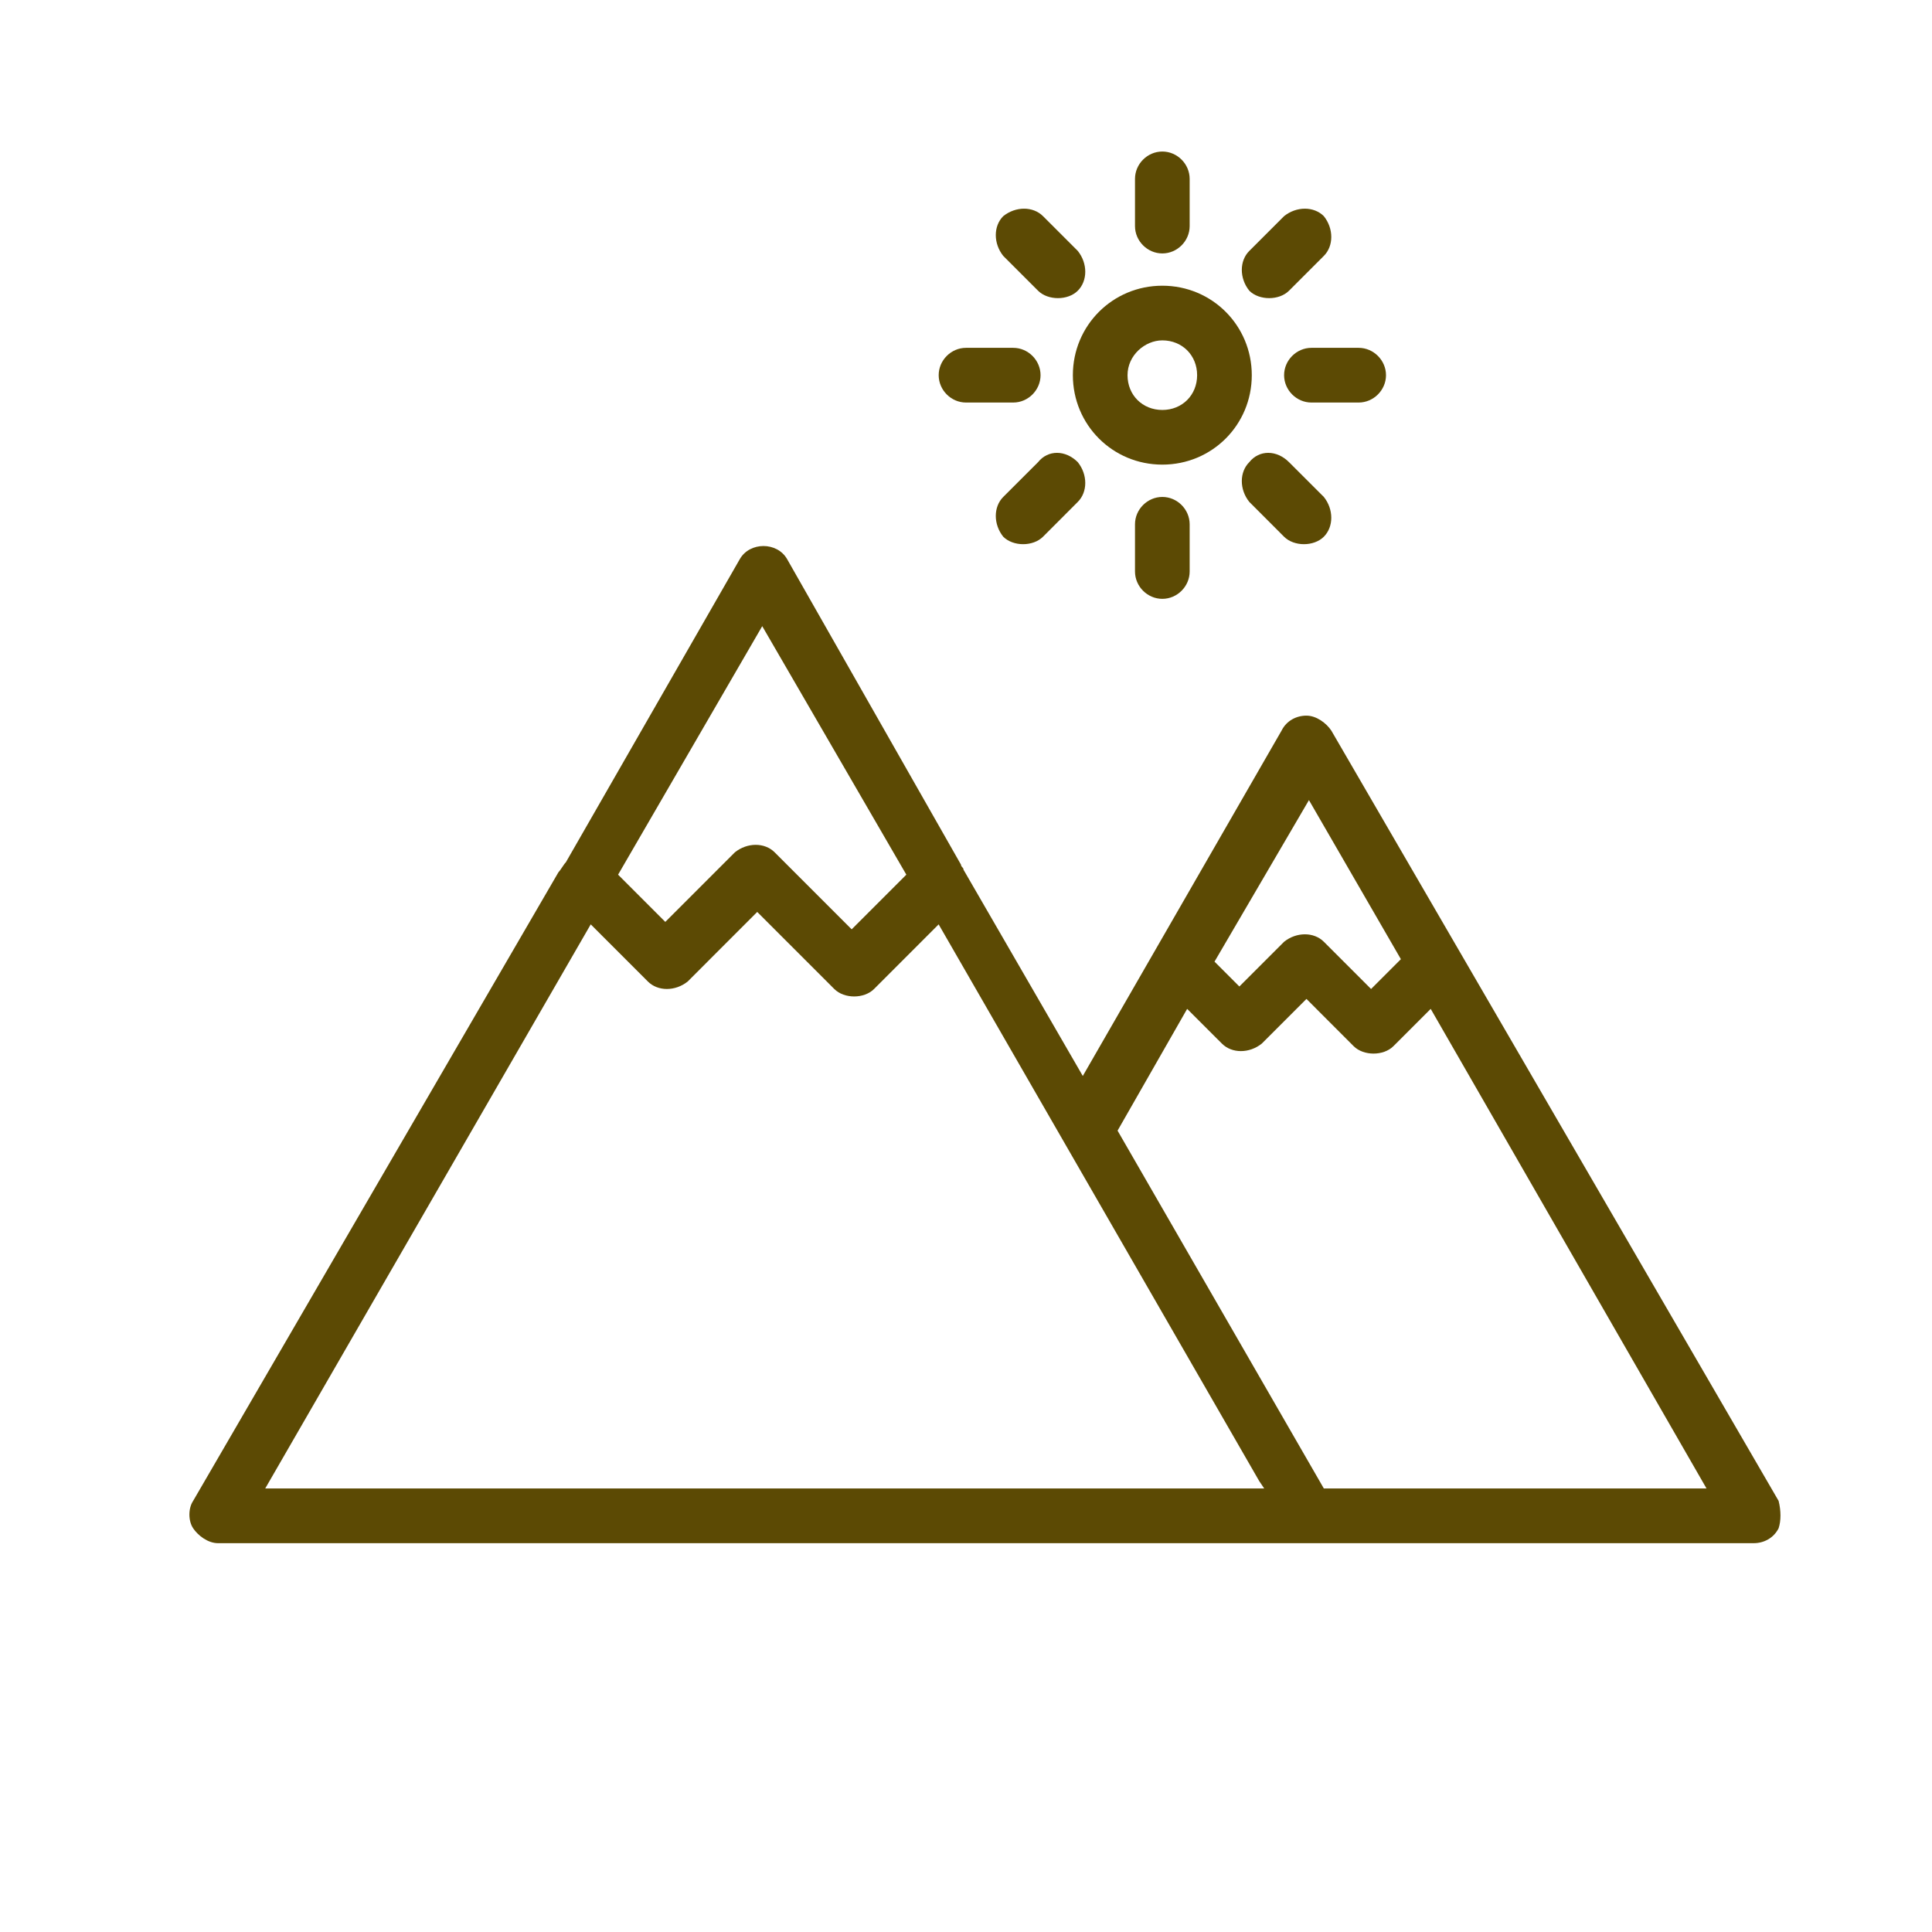 <svg width="51" height="51" viewBox="0 0 51 51" fill="none" xmlns="http://www.w3.org/2000/svg"><path d="M46.951 39.62L35.143 19.285C35.012 19.088 34.749 18.891 34.487 18.891C34.224 18.891 33.962 19.022 33.831 19.285L28.583 28.403L25.434 22.958C25.434 22.892 25.369 22.892 25.369 22.827L20.777 14.758C20.514 14.299 19.793 14.299 19.53 14.758L14.938 22.761C14.873 22.827 14.807 22.958 14.742 23.024L5.098 39.62C4.967 39.817 4.967 40.145 5.098 40.342C5.23 40.539 5.492 40.736 5.754 40.736H34.553H46.295C46.557 40.736 46.82 40.604 46.951 40.342C47.016 40.145 47.016 39.883 46.951 39.62ZM34.553 21.121L36.98 25.32L36.193 26.107L34.946 24.86C34.684 24.598 34.224 24.598 33.897 24.86L32.716 26.041L32.06 25.385L34.553 21.121ZM20.121 16.529L23.925 23.089L22.482 24.532L20.449 22.499C20.186 22.236 19.727 22.236 19.399 22.499L17.562 24.336L16.316 23.089L20.121 16.529ZM15.594 24.401L17.103 25.91C17.366 26.172 17.825 26.172 18.153 25.91L19.989 24.073L22.023 26.107C22.154 26.238 22.351 26.304 22.548 26.304C22.745 26.304 22.941 26.238 23.073 26.107L24.778 24.401L33.24 39.096L33.372 39.292H7.001L15.594 24.401ZM34.946 39.292L29.501 29.846L31.338 26.632L32.257 27.55C32.519 27.812 32.978 27.812 33.306 27.55L34.487 26.369L35.733 27.616C35.864 27.747 36.061 27.812 36.258 27.812C36.455 27.812 36.652 27.747 36.783 27.616L37.767 26.632L45.048 39.292H34.946Z" fill="#5C4A04"/><path d="M30.683 12.265C31.995 12.265 33.044 11.216 33.044 9.904C33.044 8.592 31.995 7.542 30.683 7.542C29.371 7.542 28.321 8.592 28.321 9.904C28.321 11.216 29.371 12.265 30.683 12.265ZM30.683 8.985C31.207 8.985 31.601 9.379 31.601 9.904C31.601 10.429 31.207 10.822 30.683 10.822C30.158 10.822 29.764 10.429 29.764 9.904C29.764 9.379 30.224 8.985 30.683 8.985Z" fill="#5C4A04"/><path d="M30.683 6.69C31.076 6.69 31.404 6.362 31.404 5.968V4.722C31.404 4.328 31.076 4 30.683 4C30.289 4 29.961 4.328 29.961 4.722V5.968C29.961 6.362 30.289 6.69 30.683 6.69Z" fill="#5C4A04"/><path d="M29.961 13.84V15.086C29.961 15.48 30.289 15.808 30.683 15.808C31.076 15.808 31.404 15.48 31.404 15.086V13.84C31.404 13.446 31.076 13.118 30.683 13.118C30.289 13.118 29.961 13.446 29.961 13.84Z" fill="#5C4A04"/><path d="M33.897 9.904C33.897 10.298 34.225 10.626 34.619 10.626H35.865C36.258 10.626 36.587 10.298 36.587 9.904C36.587 9.51 36.258 9.182 35.865 9.182H34.619C34.225 9.182 33.897 9.51 33.897 9.904Z" fill="#5C4A04"/><path d="M25.5 10.626H26.747C27.14 10.626 27.468 10.298 27.468 9.904C27.468 9.51 27.14 9.182 26.747 9.182H25.5C25.107 9.182 24.779 9.51 24.779 9.904C24.779 10.298 25.107 10.626 25.5 10.626Z" fill="#5C4A04"/><path d="M33.503 7.87C33.699 7.87 33.896 7.805 34.027 7.674L34.946 6.755C35.208 6.493 35.208 6.034 34.946 5.706C34.683 5.443 34.224 5.443 33.896 5.706L32.978 6.624C32.715 6.886 32.715 7.346 32.978 7.674C33.109 7.805 33.306 7.87 33.503 7.87Z" fill="#5C4A04"/><path d="M27.402 12.2L26.483 13.118C26.221 13.381 26.221 13.84 26.483 14.168C26.614 14.299 26.811 14.365 27.008 14.365C27.205 14.365 27.402 14.299 27.533 14.168L28.451 13.249C28.714 12.987 28.714 12.528 28.451 12.2C28.123 11.872 27.664 11.872 27.402 12.2Z" fill="#5C4A04"/><path d="M32.978 12.2C32.715 12.462 32.715 12.921 32.978 13.249L33.896 14.168C34.027 14.299 34.224 14.365 34.421 14.365C34.618 14.365 34.815 14.299 34.946 14.168C35.208 13.905 35.208 13.446 34.946 13.118L34.027 12.2C33.699 11.872 33.24 11.872 32.978 12.2Z" fill="#5C4A04"/><path d="M27.402 7.674C27.533 7.805 27.73 7.87 27.927 7.87C28.123 7.87 28.32 7.805 28.451 7.674C28.714 7.411 28.714 6.952 28.451 6.624L27.533 5.706C27.27 5.443 26.811 5.443 26.483 5.706C26.221 5.968 26.221 6.427 26.483 6.755L27.402 7.674Z" fill="#5C4A04"/></svg>